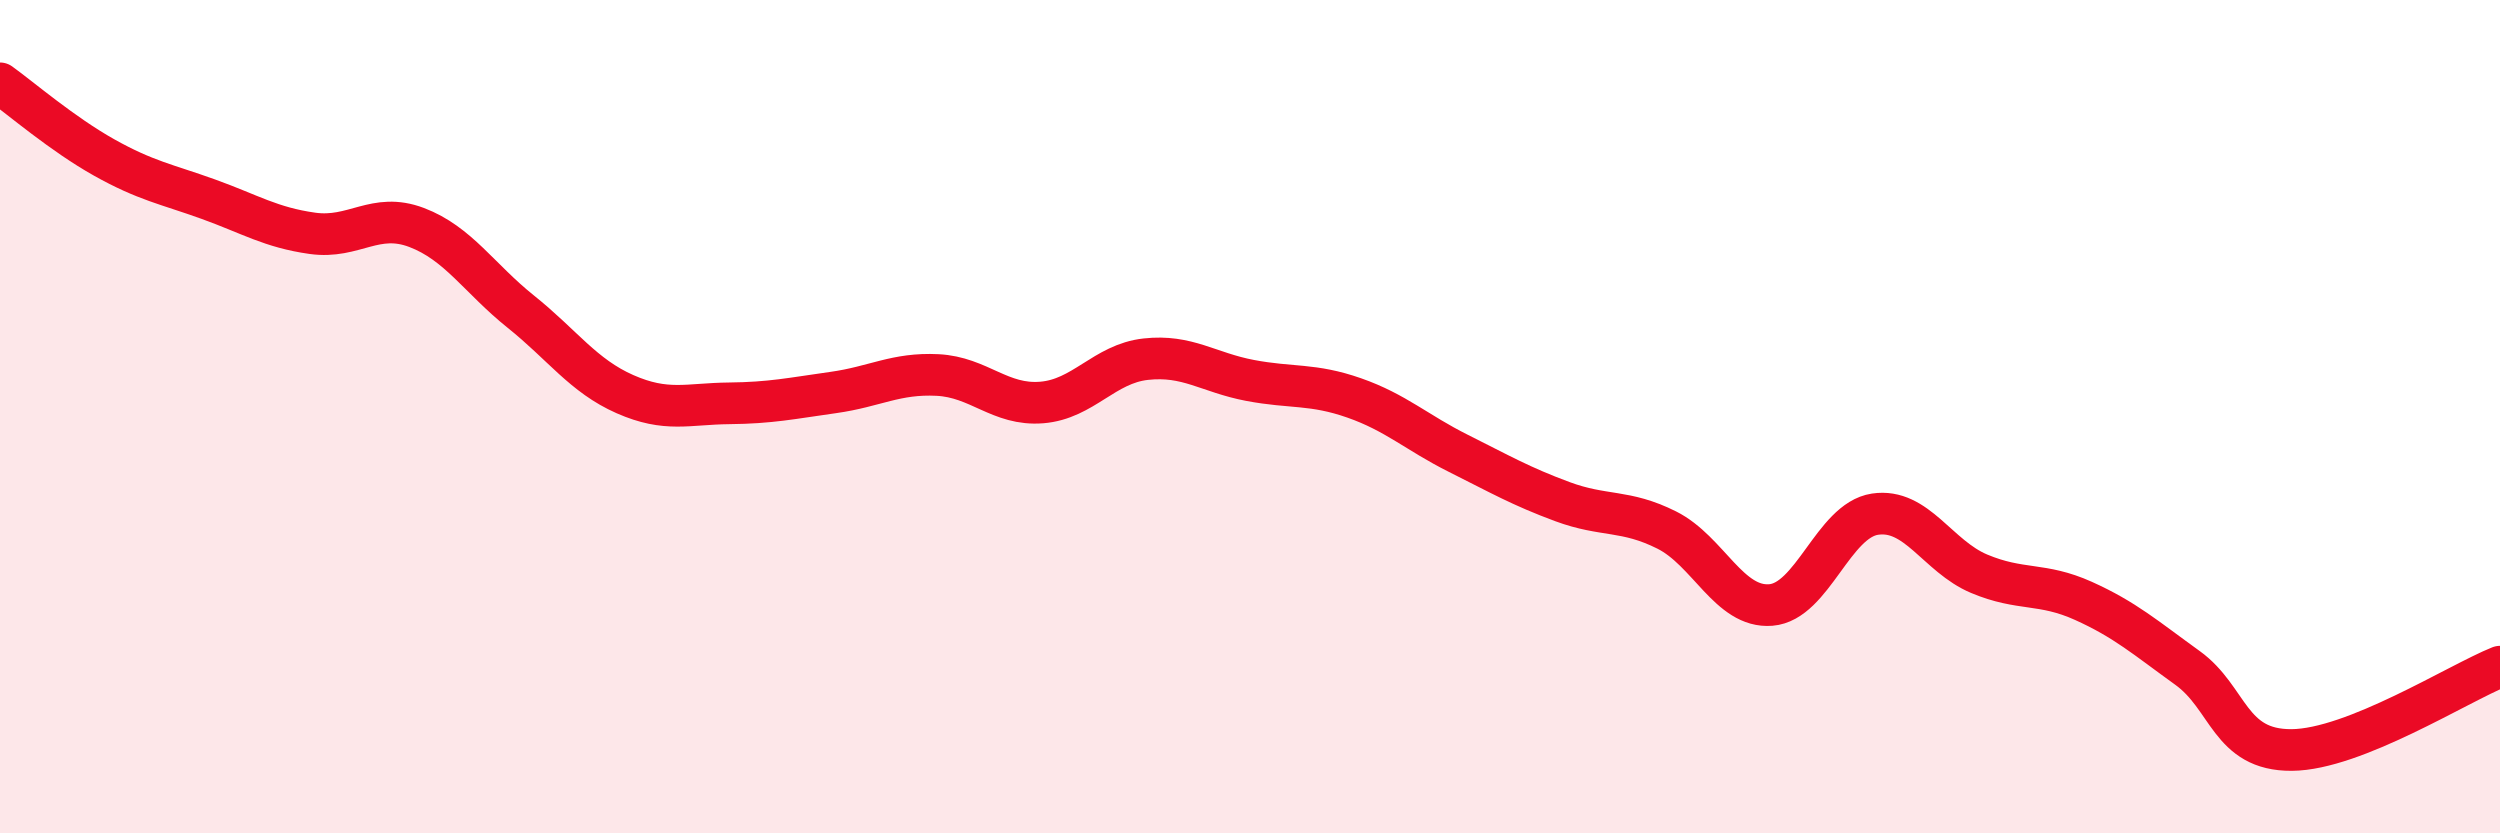 
    <svg width="60" height="20" viewBox="0 0 60 20" xmlns="http://www.w3.org/2000/svg">
      <path
        d="M 0,2 C 0.5,2.36 1.5,3.22 2.5,3.78 C 3.5,4.34 4,4.42 5,4.78 C 6,5.14 6.5,5.46 7.5,5.6 C 8.5,5.74 9,5.08 10,5.46 C 11,5.84 11.5,6.68 12.5,7.48 C 13.5,8.28 14,9.02 15,9.46 C 16,9.9 16.5,9.69 17.5,9.68 C 18.5,9.67 19,9.56 20,9.42 C 21,9.28 21.5,8.95 22.5,9 C 23.5,9.05 24,9.74 25,9.66 C 26,9.58 26.5,8.73 27.5,8.62 C 28.5,8.51 29,8.94 30,9.13 C 31,9.32 31.5,9.2 32.5,9.55 C 33.5,9.9 34,10.38 35,10.88 C 36,11.38 36.5,11.67 37.5,12.04 C 38.5,12.41 39,12.22 40,12.72 C 41,13.22 41.5,14.6 42.5,14.52 C 43.5,14.44 44,12.49 45,12.34 C 46,12.19 46.5,13.35 47.5,13.77 C 48.5,14.19 49,13.97 50,14.42 C 51,14.87 51.5,15.31 52.5,16.03 C 53.5,16.75 53.5,18.01 55,18 C 56.5,17.99 59,16.4 60,16L60 20L0 20Z"
        fill="#EB0A25"
        opacity="0.1"
        stroke-linecap="round"
        stroke-linejoin="round"
      />
      <path
        d="M 0,2 C 0.5,2.36 1.5,3.22 2.5,3.78 C 3.5,4.34 4,4.42 5,4.78 C 6,5.14 6.5,5.46 7.5,5.6 C 8.5,5.74 9,5.08 10,5.46 C 11,5.84 11.5,6.68 12.5,7.48 C 13.5,8.28 14,9.02 15,9.46 C 16,9.9 16.5,9.69 17.5,9.68 C 18.5,9.67 19,9.56 20,9.42 C 21,9.28 21.5,8.95 22.5,9 C 23.5,9.05 24,9.74 25,9.66 C 26,9.58 26.5,8.73 27.5,8.62 C 28.5,8.51 29,8.94 30,9.13 C 31,9.32 31.5,9.2 32.5,9.55 C 33.5,9.9 34,10.38 35,10.88 C 36,11.38 36.5,11.67 37.5,12.04 C 38.5,12.41 39,12.22 40,12.72 C 41,13.22 41.5,14.6 42.5,14.52 C 43.5,14.44 44,12.49 45,12.34 C 46,12.19 46.5,13.35 47.5,13.77 C 48.5,14.19 49,13.97 50,14.42 C 51,14.87 51.5,15.31 52.5,16.03 C 53.5,16.75 53.5,18.01 55,18 C 56.5,17.99 59,16.4 60,16"
        stroke="#EB0A25"
        stroke-width="1"
        fill="none"
        stroke-linecap="round"
        stroke-linejoin="round"
      />
    </svg>
  